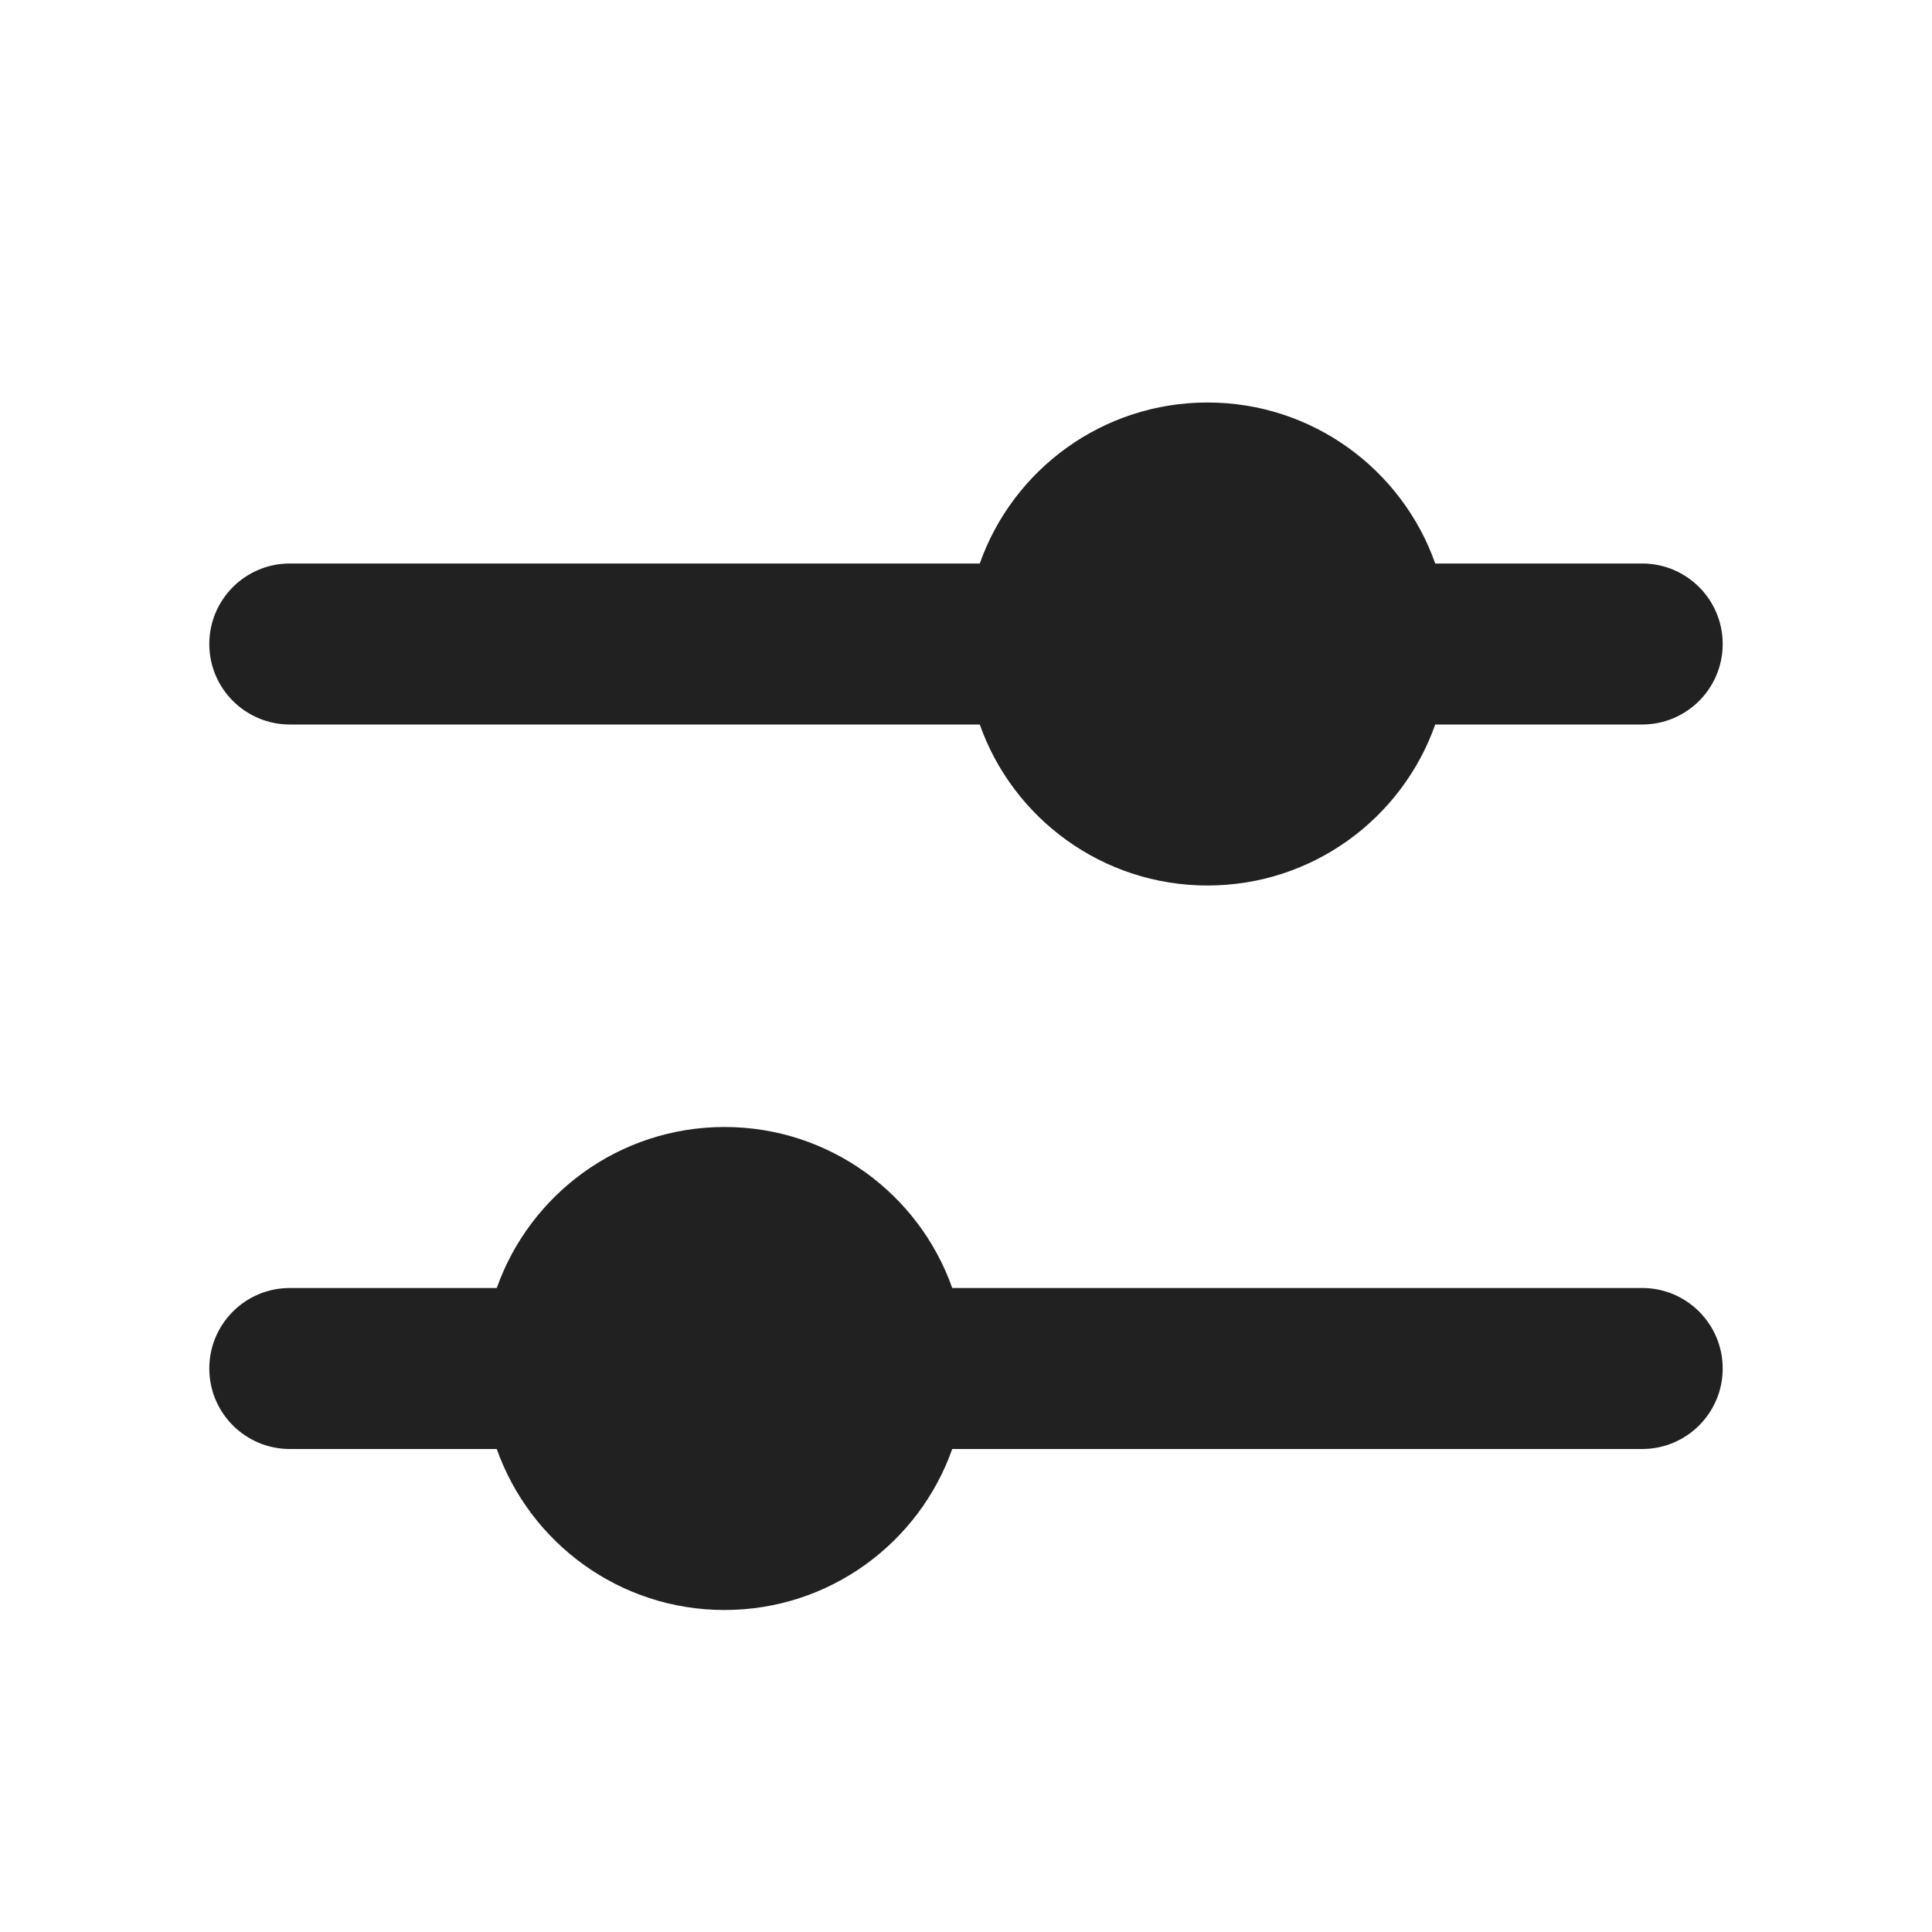 <svg width="24" height="24" viewBox="0 0 24 24" fill="none" xmlns="http://www.w3.org/2000/svg">
<path d="M17.829 9C17.418 10.165 16.306 11 15 11C13.694 11 12.582 10.165 12.171 9L3.6 9C3.048 9 2.6 8.552 2.6 8C2.6 7.448 3.048 7 3.6 7L12.171 7C12.582 5.835 13.694 5 15 5C16.306 5 17.418 5.835 17.829 7H20.4C20.952 7 21.4 7.448 21.4 8C21.4 8.552 20.952 9 20.4 9H17.829Z" fill="black" fill-opacity="0.87"/>
<path d="M9 20C10.306 20 11.418 19.165 11.829 18L20.4 18C20.952 18 21.4 17.552 21.4 17C21.4 16.448 20.952 16 20.4 16L11.829 16C11.418 14.835 10.306 14 9 14C7.694 14 6.583 14.835 6.171 16H3.6C3.048 16 2.6 16.448 2.6 17C2.6 17.552 3.048 18 3.6 18H6.171C6.583 19.165 7.694 20 9 20Z" fill="black" fill-opacity="0.87"/>
</svg>
